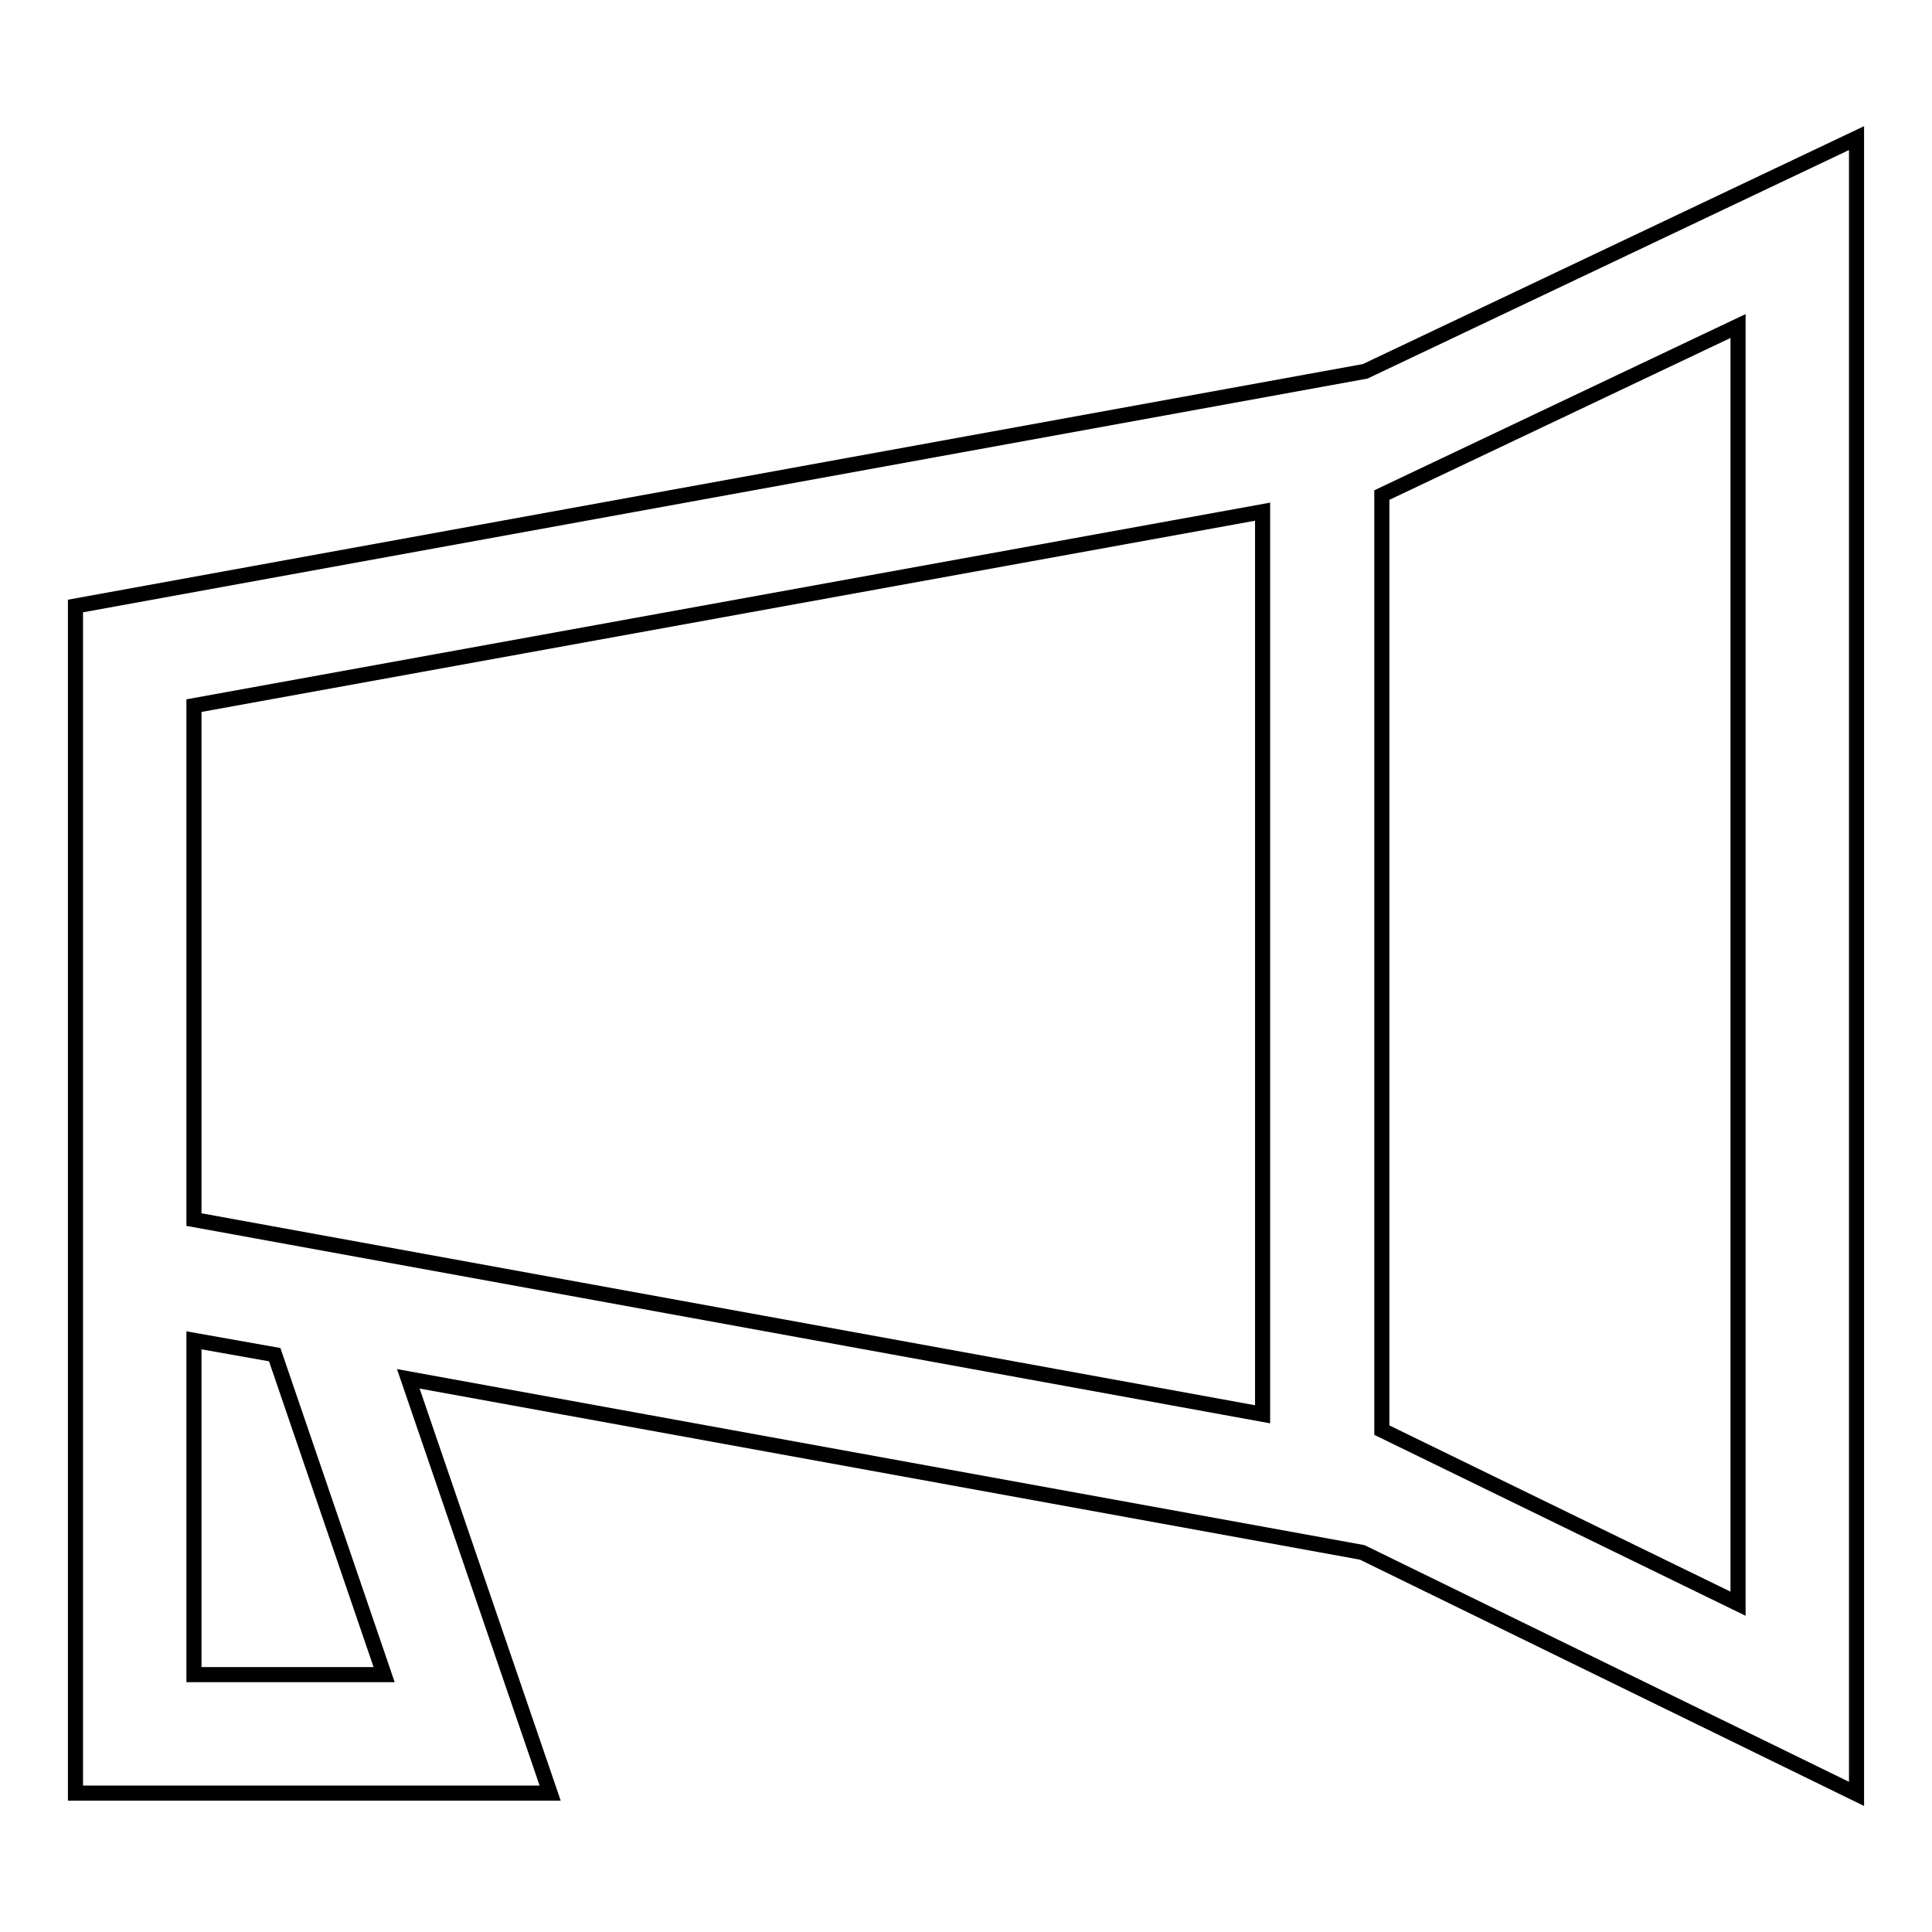 <?xml version="1.0" encoding="utf-8"?>
<!-- Svg Vector Icons : http://www.onlinewebfonts.com/icon -->
<!DOCTYPE svg PUBLIC "-//W3C//DTD SVG 1.1//EN" "http://www.w3.org/Graphics/SVG/1.1/DTD/svg11.dtd">
<svg version="1.1" xmlns="http://www.w3.org/2000/svg" xmlns:xlink="http://www.w3.org/1999/xlink" x="0px" y="0px" viewBox="0 0 256 256" enable-background="new 0 0 256 256" xml:space="preserve">
<g> <path stroke-width="2" fill-opacity="0" stroke="#000000"  d="M246,237.7V18.3l-65.1,30.9L10,80.3v157.3h62.9l-18.8-54.9l126.4,23L246,237.7z M230.3,212.5l-47.2-23V65.6 l47.2-22.4V212.5z M25.7,93.5l141.6-25.7v119.6L25.7,161.6V93.5z M50.9,221.9H25.7v-44.3l10.7,1.9L50.9,221.9z"/></g>
</svg>